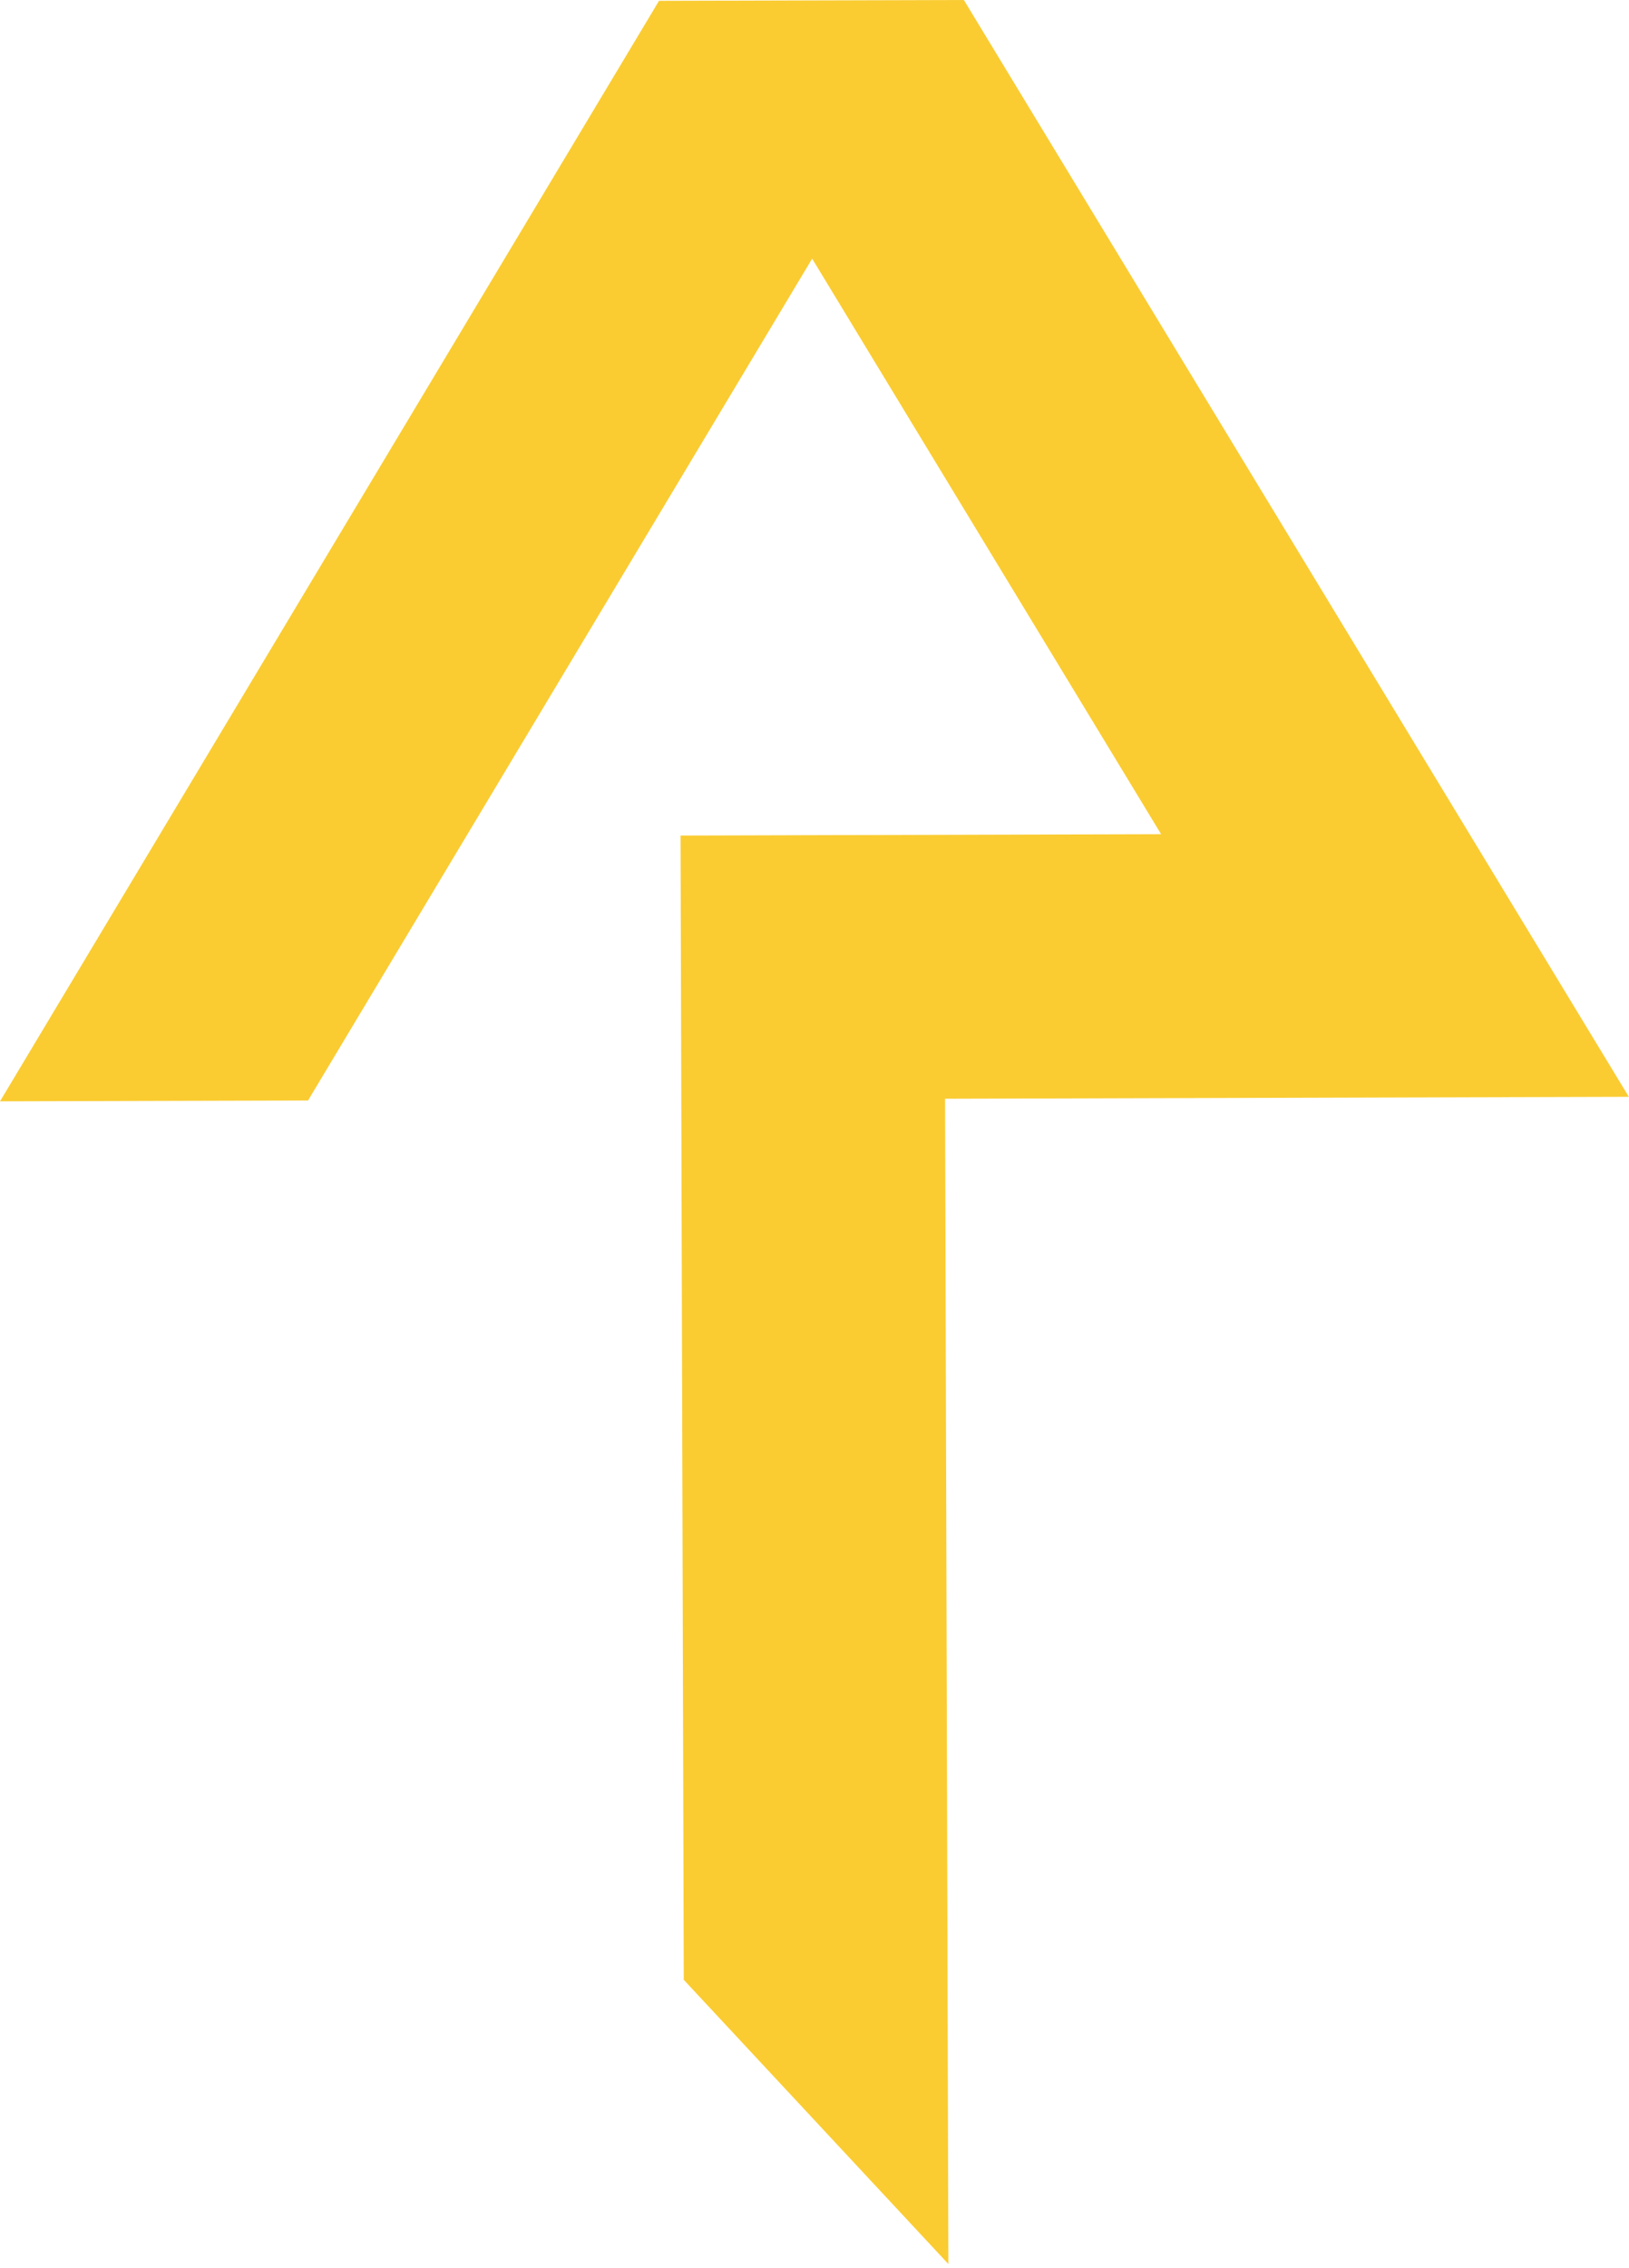 <svg width="396" height="551" viewBox="0 0 396 551" fill="none" xmlns="http://www.w3.org/2000/svg">
<g clip-path="url(#clip0_848_220)">
<path d="M234.31 0L160.2 0.2L0 267.6L74.88 267.4L197.43 62.85L282.26 202.69L165.44 203.02L166.22 481.05L230.54 550.1L229.74 266.97L395.96 266.5L234.31 0Z" fill="#FACC32"/>
</g>
<defs>
<clipPath id="clip0_848_220">
<rect width="395.96" height="550.1" fill="white"/>
</clipPath>
</defs>
</svg>

